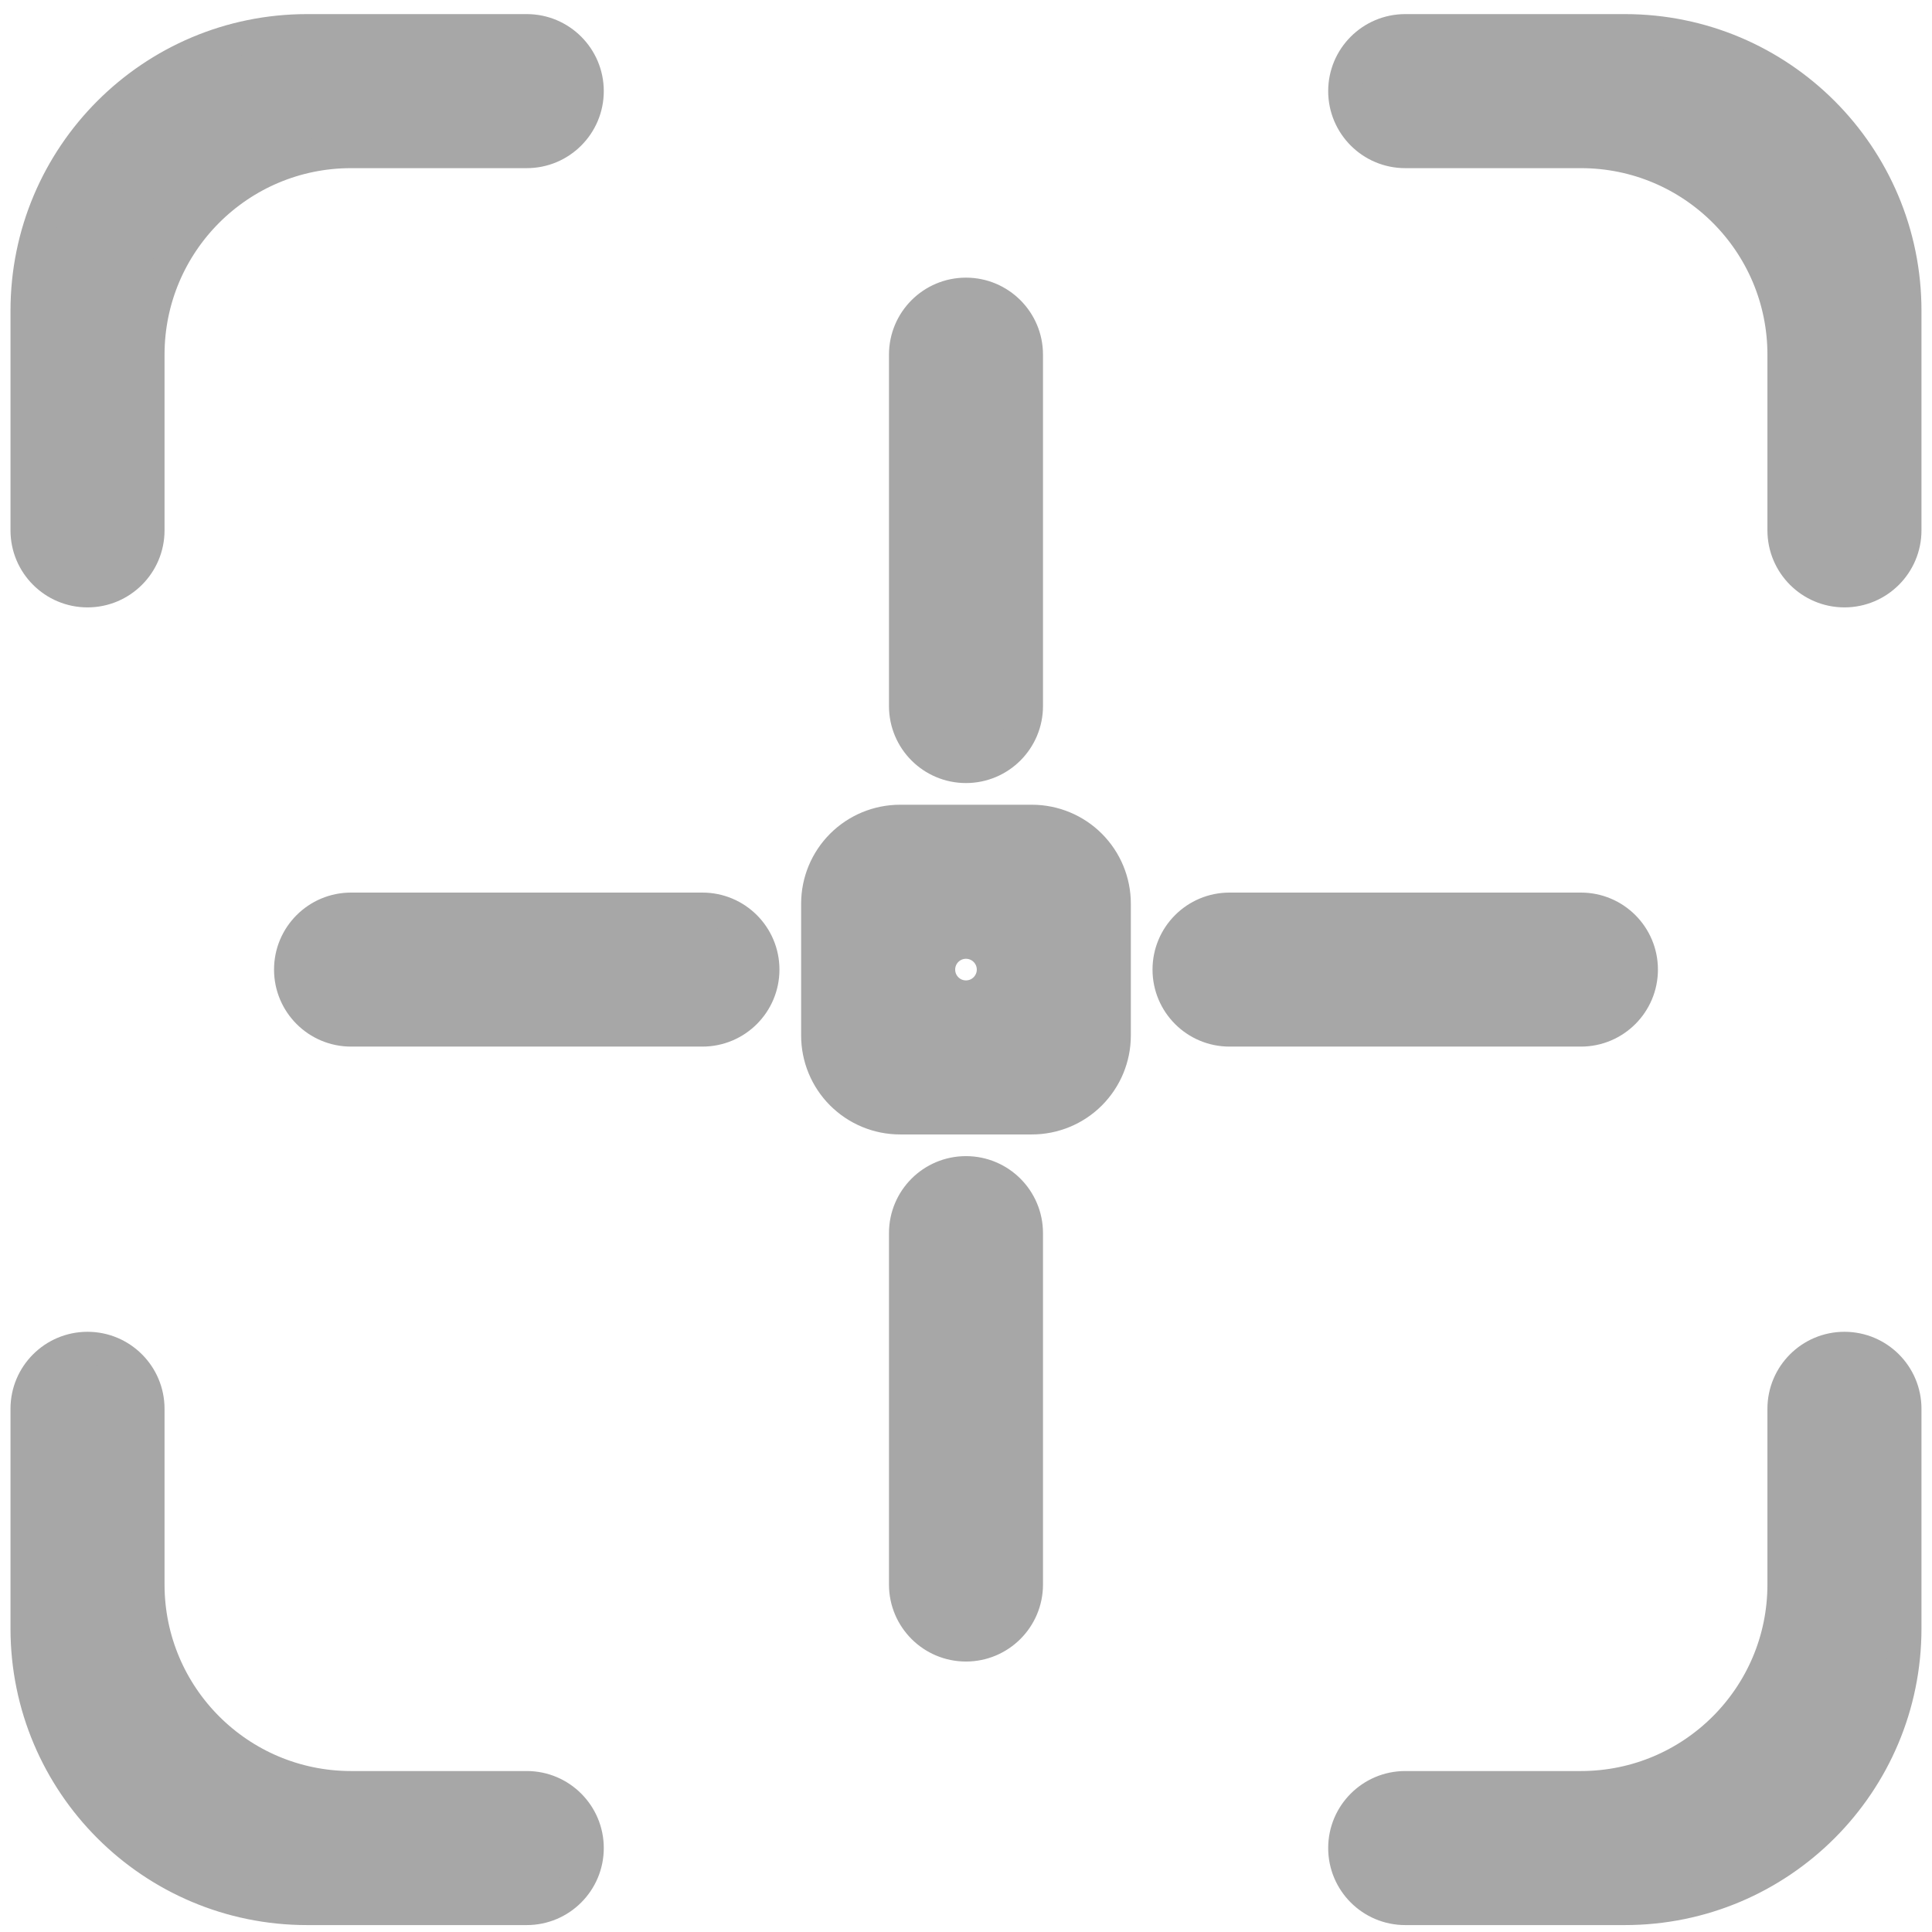 <svg xmlns="http://www.w3.org/2000/svg" fill="none" viewBox="8.816 8.208 58.368 58.368" style="max-height: 500px" width="58.368" height="58.368">
<g clip-path="url(#clip0_6758_2906)">
<path stroke="#A7A7A7" fill="#A7A7A7" d="M11.46 48.943C12.469 48.943 13.287 49.761 13.287 50.77V56.078C13.287 59.466 16.034 62.213 19.422 62.213H24.73C25.738 62.213 26.557 63.031 26.557 64.04C26.557 65.049 25.738 65.867 24.73 65.867H18.095C13.421 65.867 9.633 62.079 9.633 57.405V50.77C9.633 49.761 10.451 48.943 11.46 48.943ZM64.539 48.943C65.548 48.943 66.366 49.761 66.366 50.77V57.405C66.366 62.079 62.578 65.867 57.904 65.867H51.27C50.261 65.867 49.442 65.049 49.442 64.04C49.442 63.031 50.261 62.213 51.27 62.213H56.577C59.965 62.213 62.712 59.466 62.712 56.078V50.77C62.712 49.761 63.53 48.943 64.539 48.943ZM37.999 43.636C39.008 43.636 39.826 44.453 39.826 45.462V56.078C39.826 57.087 39.008 57.905 37.999 57.905C36.99 57.905 36.173 57.087 36.173 56.078V45.462C36.173 44.453 36.99 43.636 37.999 43.636ZM39.99 33.02C40.651 33.02 41.284 33.282 41.751 33.749C42.218 34.216 42.48 34.849 42.48 35.51V39.491C42.48 40.152 42.218 40.785 41.751 41.252C41.284 41.719 40.651 41.981 39.99 41.981H36.009C35.348 41.981 34.715 41.719 34.248 41.252C33.781 40.785 33.519 40.152 33.519 39.491V35.51C33.519 34.849 33.781 34.216 34.248 33.749C34.715 33.282 35.348 33.02 36.009 33.02H39.99ZM30.037 35.674C31.046 35.674 31.864 36.491 31.864 37.5C31.864 38.509 31.046 39.327 30.037 39.327H19.422C18.413 39.327 17.595 38.509 17.595 37.5C17.595 36.491 18.413 35.674 19.422 35.674H30.037ZM56.577 35.674C57.586 35.674 58.404 36.491 58.404 37.5C58.404 38.509 57.586 39.327 56.577 39.327H45.961C44.952 39.327 44.135 38.509 44.135 37.5C44.135 36.491 44.952 35.674 45.961 35.674H56.577ZM37.999 36.674C37.543 36.674 37.173 37.044 37.173 37.5C37.173 37.957 37.542 38.327 37.999 38.327C38.456 38.327 38.826 37.957 38.826 37.5C38.826 37.044 38.456 36.674 37.999 36.674ZM37.999 17.096C39.008 17.096 39.826 17.914 39.826 18.923V29.538C39.826 30.547 39.008 31.365 37.999 31.365C36.99 31.365 36.173 30.547 36.173 29.538V18.923C36.173 17.914 36.99 17.096 37.999 17.096ZM24.73 9.134C25.738 9.134 26.557 9.952 26.557 10.961C26.557 11.97 25.738 12.788 24.73 12.788H19.422C16.034 12.788 13.287 15.535 13.287 18.923V24.23C13.287 25.239 12.469 26.058 11.46 26.058C10.451 26.058 9.633 25.239 9.633 24.23V17.596C9.633 12.922 13.421 9.134 18.095 9.134H24.73ZM57.904 9.134C62.578 9.134 66.366 12.922 66.366 17.596V24.23C66.366 25.239 65.548 26.058 64.539 26.058C63.53 26.058 62.712 25.239 62.712 24.23V18.923C62.712 15.535 59.965 12.788 56.577 12.788H51.27C50.261 12.788 49.443 11.97 49.442 10.961C49.442 9.952 50.261 9.134 51.27 9.134H57.904Z"/>
</g>
<defs>
<clipPath id="clip0_6758_2906">
<rect fill="white" height="76" width="76"/>
</clipPath>
</defs>
</svg>